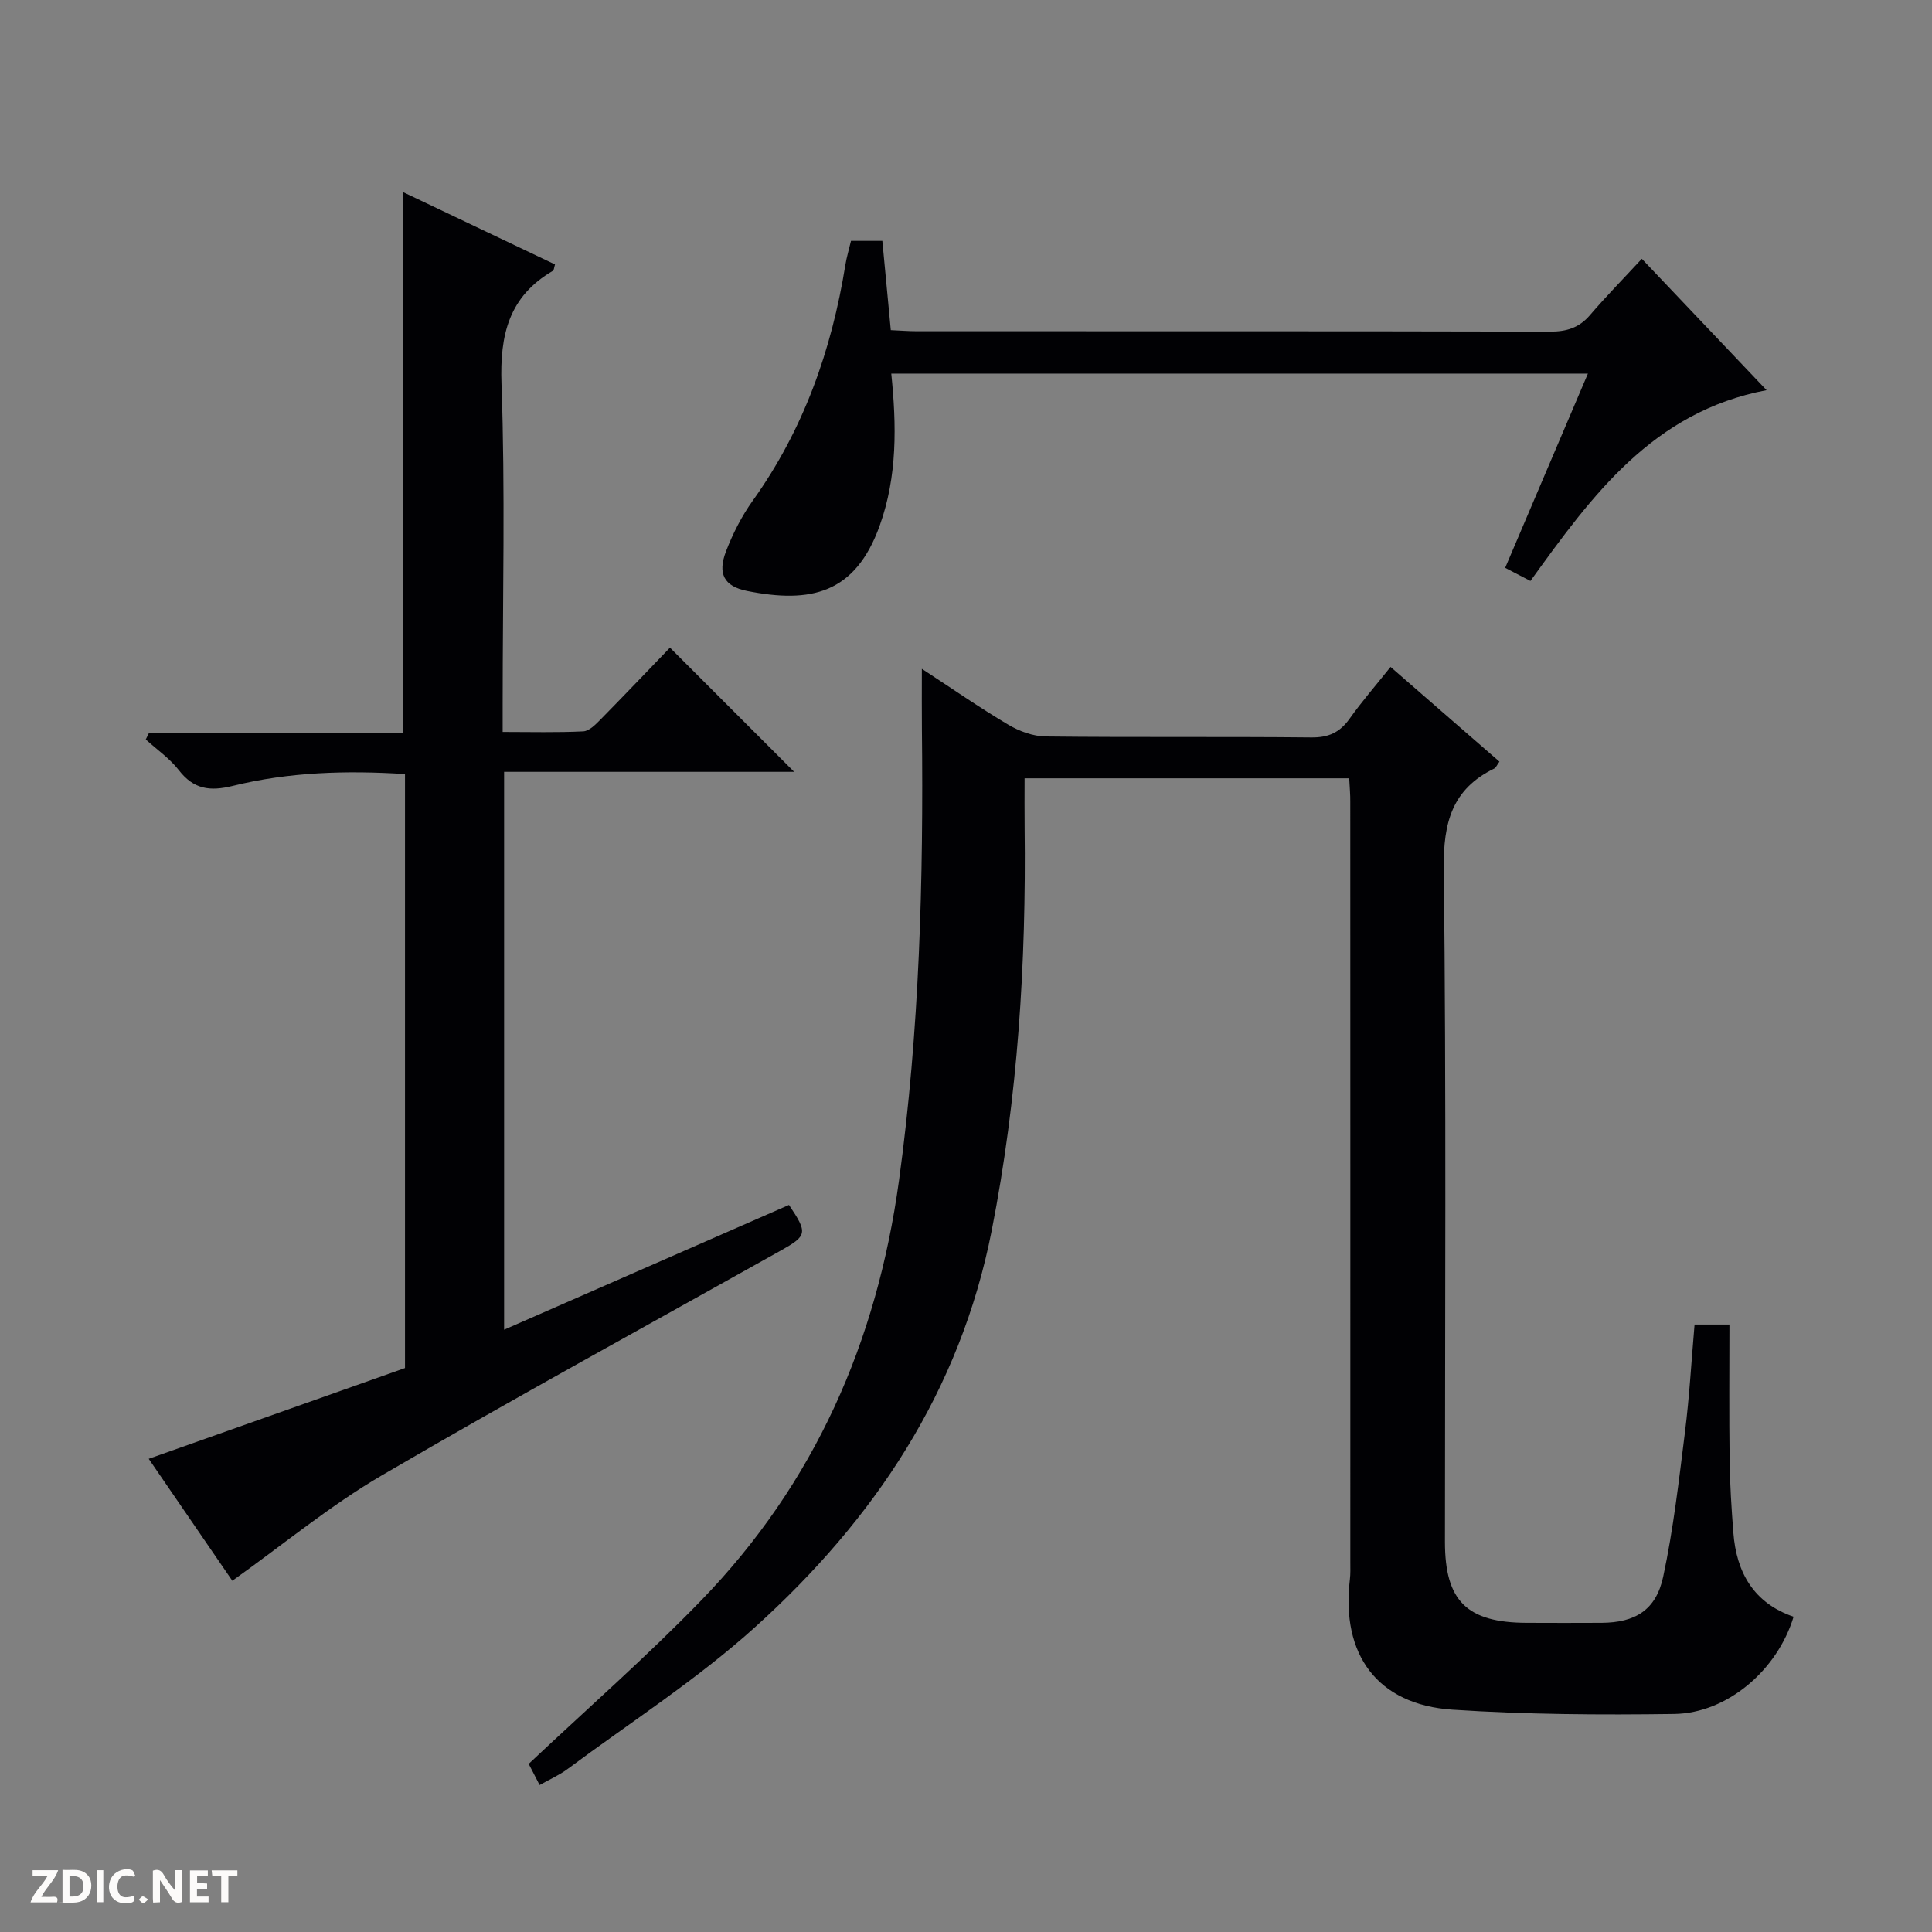 <svg enable-background="new 0 0 400 400" viewBox="0 0 400 400" xmlns="http://www.w3.org/2000/svg"><rect x="0" y="0" width="400" height="400" fill="#808080" stroke="none"/><g fill="#fcfbfa"><path d="m37.59 393.81c-.92.31-1.52.05-2-.78-.7-1.2-1.52-2.34-2.47-3.78v4.59c-.55.03-.95.05-1.41.07-.03-.37-.06-.64-.06-.91 0-1.91 0-3.81 0-5.7 1.13-.41 1.77-.03 2.29.91.62 1.11 1.38 2.14 2.31 3.19v-4.2h1.35v6.61z"/><path d="m12.94 393.88v-6.75c1.9.19 3.93-.54 5.37 1.29.8 1.01.78 2.88.03 3.97-1.37 1.97-3.4 1.51-6.4 1.49m2.45-1.22c2.04.12 2.92-.58 2.89-2.21-.03-1.51-.98-2.19-2.89-2z"/><path d="m11.81 393.87h-5.49c.68-2.18 2.47-3.48 3.51-5.45h-3.08v-1.21h5.29c-.71 2.13-2.44 3.48-3.47 5.51.86 0 1.63.04 2.39-.01.79-.05 1.14.21.85 1.16"/><path d="m39.33 393.86v-6.61h3.7v1.07h-2.22v1.52c.68.04 1.34.09 2.07.13v1.07c-.72.05-1.38.09-2.1.14v1.48h2.4v1.19h-3.85z"/><path d="m27.71 388.56c-1.15-.3-2.46-.61-3.1.64-.37.73-.41 1.93-.06 2.67.63 1.35 1.99.93 3.17.68.35.94-.01 1.32-.93 1.46-1.62.25-3.05-.27-3.76-1.48-.73-1.24-.6-3.03.31-4.17.88-1.11 2.71-1.7 4-1.16.32.13.44.74.65 1.12-.1.08-.19.16-.28.24"/><path d="m49.15 387.24v1.07c-.59.02-1.17.05-1.87.08v5.44h-1.48v-5.44h-1.85c-.05-.4-.08-.73-.13-1.15z"/><path d="m20.06 387.21h1.33v6.62h-1.33z"/><path d="m30.68 393.25c-.39.38-.8.79-1.05.76-.32-.05-.6-.45-.9-.7.26-.24.51-.64.8-.67.29-.04.62.3 1.15.61"/></g><path d="m279.34 161.14c-22.52 0-44.5 0-67.21 0 0 3.47-.03 6.89.01 10.31.33 27.97-1.4 55.71-6.81 83.28-6.55 33.37-24.36 59.88-48.92 82.08-12.02 10.87-25.85 19.74-38.91 29.45-1.7 1.26-3.69 2.13-5.78 3.31-1.01-1.96-1.82-3.52-2.26-4.38 12.16-11.46 24.44-22.2 35.75-33.88 23.45-24.2 36.32-53.45 40.91-86.84 4.27-31.11 5.09-62.3 4.75-93.59-.04-3.82-.01-7.64-.01-12.41 6.3 4.12 11.97 8.06 17.89 11.57 2.29 1.36 5.16 2.41 7.77 2.44 18.33.21 36.66.01 54.98.2 3.57.04 5.9-1.04 7.92-3.88 2.49-3.51 5.34-6.78 8.48-10.72 7.6 6.62 15.03 13.08 22.54 19.61-.53.72-.72 1.26-1.1 1.44-8.71 4.26-10.53 11.18-10.42 20.63.53 46.48.24 92.98.24 139.46 0 12.24 4.53 16.73 16.94 16.77 5.17.02 10.33.03 15.5 0 6.91-.05 11.25-2.6 12.74-9.53 2.12-9.87 3.26-19.97 4.52-30.01.91-7.25 1.32-14.56 1.98-22.22h7.22c0 9.35-.09 18.74.04 28.14.06 4.98.39 9.96.77 14.93.63 8.3 4.24 14.6 12.47 17.43-3.33 11.02-13.71 19.98-24.73 20.13-15.3.21-30.64.12-45.9-.89-15.51-1.03-23.1-11.36-21.23-26.98.14-1.15.09-2.33.09-3.5 0-52.49.01-104.98-.01-157.46.02-1.47-.12-2.95-.22-4.89z" fill="#010104"/><path d="m138.71 134.09 25.71 25.71c-20.13 0-39.94 0-60.05 0v115.5c19.9-8.72 39.47-17.28 58.98-25.83 3.92 5.83 3.8 6.36-1.78 9.49-27.54 15.44-55.26 30.58-82.52 46.5-10.69 6.24-20.34 14.26-30.95 21.82-5.44-7.94-11.4-16.62-17.31-25.25 17.93-6.35 35.54-12.59 53.06-18.79 0-41.35 0-81.97 0-122.98-12.1-.77-24.01-.43-35.65 2.45-4.75 1.17-8.09.72-11.17-3.25-1.88-2.43-4.54-4.26-6.85-6.36.21-.42.42-.85.62-1.27h52.66c0-37.52 0-74.39 0-112.05 10.52 5 21.01 10 31.45 14.97-.23.75-.23 1.2-.42 1.31-9.13 5.3-11.03 13.24-10.66 23.43.78 21.97.24 43.98.24 65.97v6.08c5.79 0 11.25.15 16.69-.12 1.23-.06 2.55-1.42 3.56-2.44 4.89-4.97 9.7-10.03 14.39-14.89z" fill="#010104"/><path d="m316.86 120.28c-1.88-.98-3.33-1.73-5.23-2.72 5.68-13.34 11.31-26.55 17.13-40.21-48.33 0-96.18 0-144.23 0 1.09 10.7 1.28 21.23-2.4 31.48-5.07 14.12-14.29 16.15-27.46 13.52-4.79-.96-6.12-3.59-4.37-8.17 1.41-3.69 3.27-7.34 5.57-10.55 10.49-14.67 16.3-31.11 19.15-48.75.26-1.62.74-3.2 1.17-5.01h6.49c.56 5.96 1.14 11.99 1.75 18.48 1.9.08 3.69.23 5.48.23 43.66.01 87.32-.03 130.98.08 3.43.01 6.03-.77 8.29-3.41 3.35-3.91 6.97-7.59 10.74-11.67 8.86 9.33 17.07 17.98 25.83 27.2-23.55 4.47-36.11 21.78-48.89 39.5z" fill="#010104"/></svg>